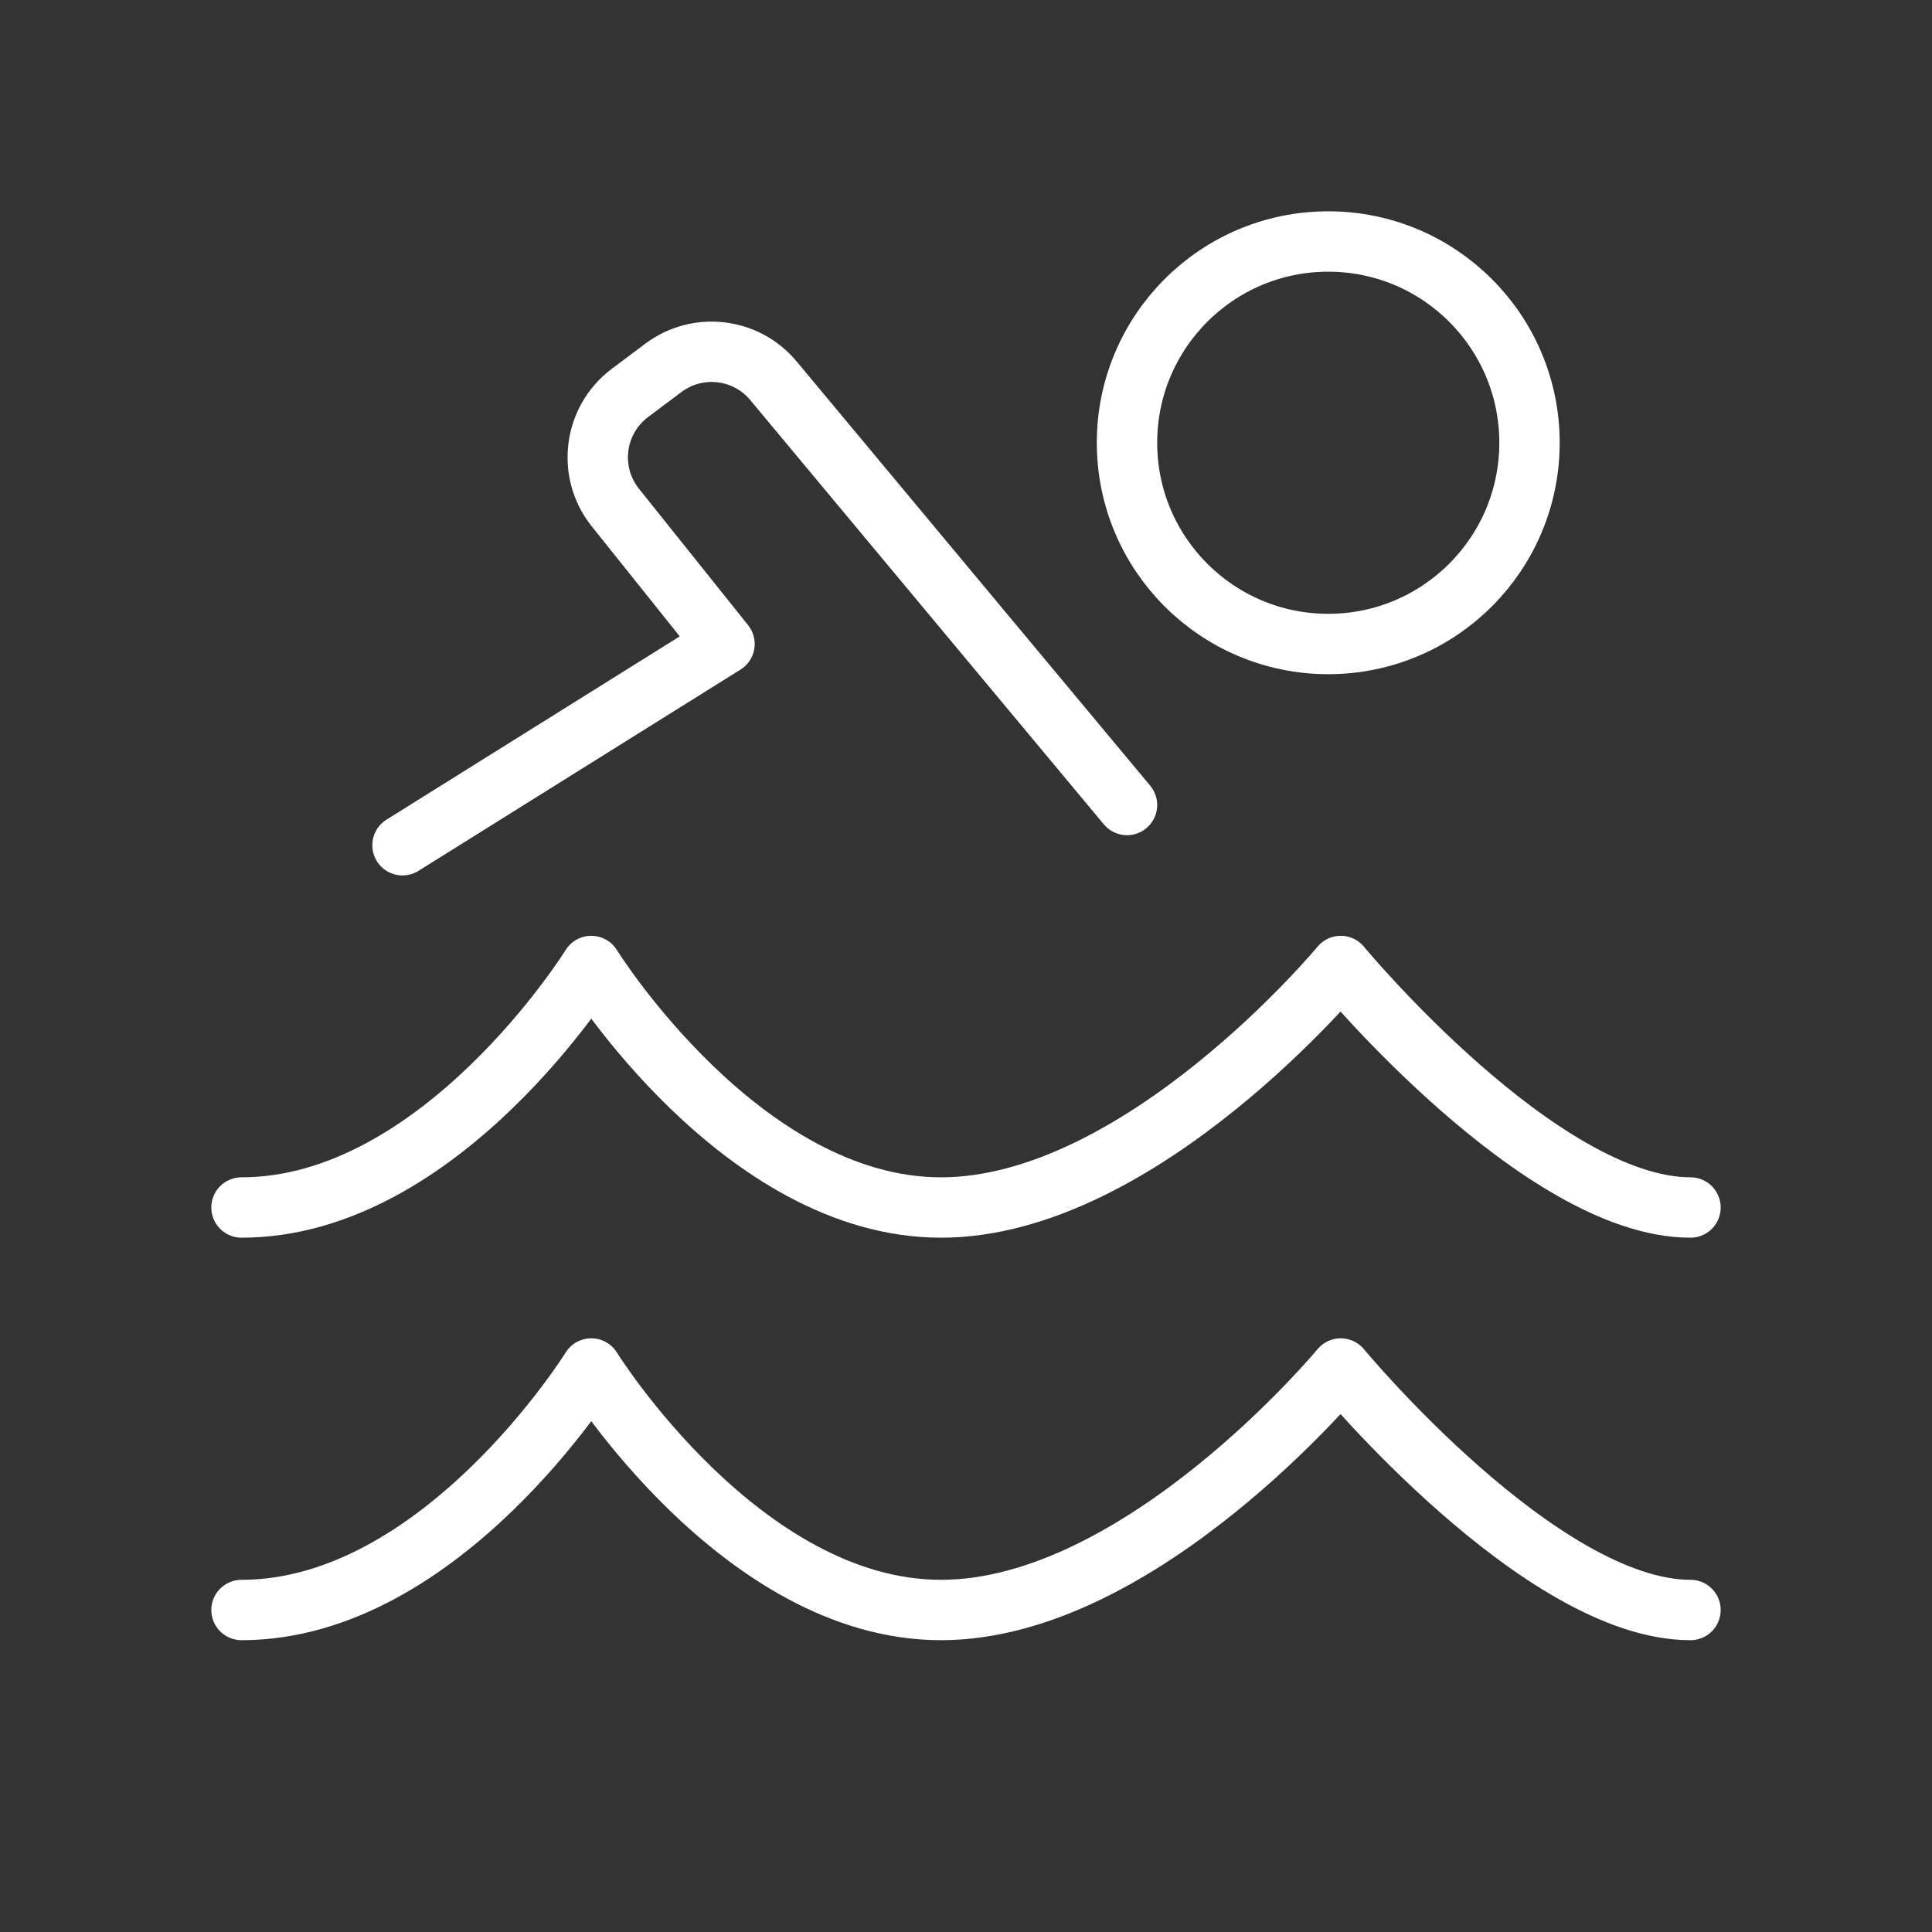 <?xml version='1.0' encoding='utf-8'?>
<svg xmlns="http://www.w3.org/2000/svg" width="48" height="48" viewBox="0 0 48 48" fill="none">
<rect x="0" y="0" width="48" height="48" fill="#333333" stroke="none"/>
<path d="M6 30C10.966 30 14.69 24 14.69 24C14.69 24 18.414 30 23.379 30C28.345 30 33.31 24 33.31 24C33.31 24 38.276 30 42 30" stroke="#ffffff" stroke-width="1.5" stroke-linecap="round" stroke-linejoin="round" />
<path d="M6 40C10.966 40 14.69 34 14.69 34C14.69 34 18.414 40 23.379 40C28.345 40 33.31 34 33.31 34C33.31 34 38.276 40 42 40" stroke="#ffffff" stroke-width="1.5" stroke-linecap="round" stroke-linejoin="round" />
<path d="M10 21L18 16L15.289 12.611C14.584 11.73 14.748 10.439 15.651 9.762L16.48 9.14C17.332 8.501 18.535 8.642 19.216 9.46L28 20" stroke="#ffffff" stroke-width="1.5" stroke-linecap="round" stroke-linejoin="round" />
<path d="M33 16C35.761 16 38 13.761 38 11C38 8.239 35.761 6 33 6C30.239 6 28 8.239 28 11C28 13.761 30.239 16 33 16Z" stroke="#ffffff" stroke-width="1.5" stroke-linecap="round" stroke-linejoin="round" />
</svg>